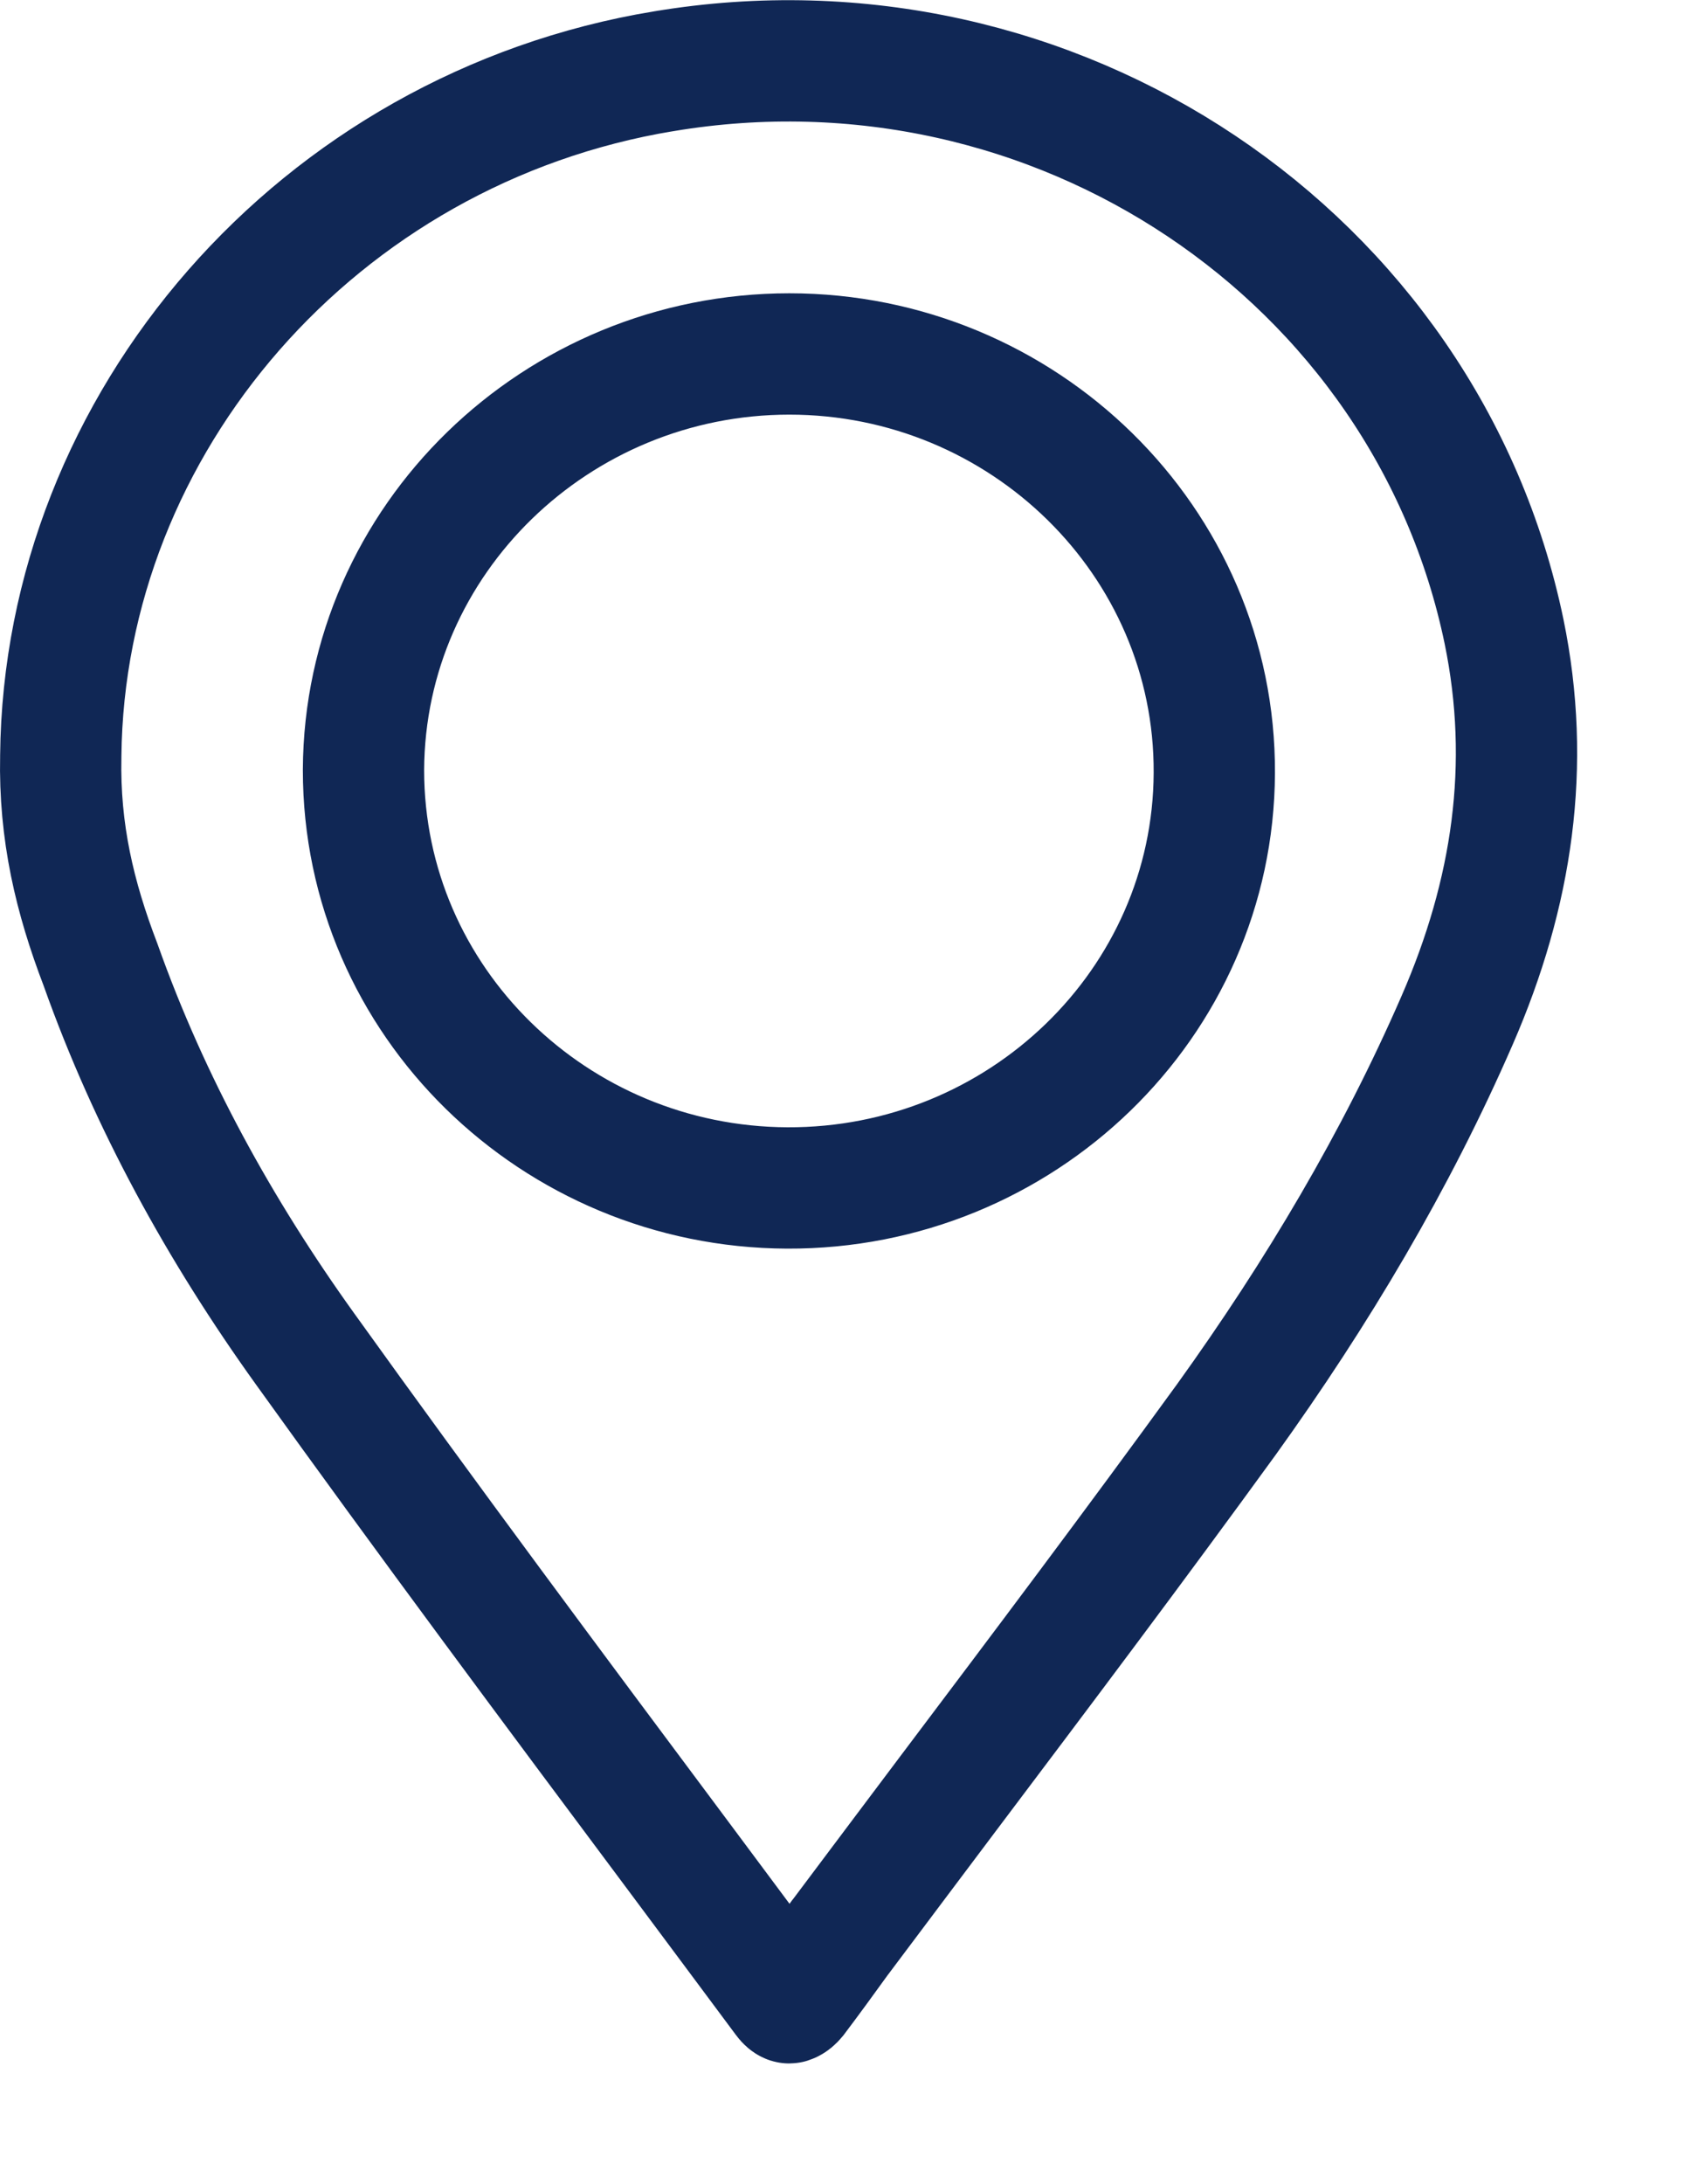 <svg width="14" height="18" viewBox="0 0 14 18" fill="none" xmlns="http://www.w3.org/2000/svg">
	<path d="M0.501 6.235L0.501 6.235L0.501 6.229C0.528 3.488 2.619 1.058 5.473 0.587L5.474 0.587C8.701 0.048 11.76 2.112 12.401 5.205C12.627 6.303 12.471 7.36 12.014 8.408L12.014 8.408C11.509 9.568 10.86 10.657 10.113 11.696C9.36 12.733 8.589 13.757 7.815 14.784C7.521 15.176 7.225 15.568 6.931 15.961L6.931 15.961L6.926 15.967C6.802 16.139 6.681 16.305 6.561 16.464C6.543 16.486 6.528 16.496 6.52 16.5C6.511 16.505 6.507 16.505 6.507 16.505C6.506 16.505 6.505 16.505 6.501 16.503C6.497 16.501 6.485 16.494 6.469 16.472C6.181 16.084 5.892 15.698 5.605 15.312C4.562 13.915 3.526 12.525 2.515 11.116L2.515 11.116C1.811 10.136 1.233 9.086 0.832 7.959L0.832 7.959L0.828 7.948C0.616 7.394 0.488 6.857 0.501 6.235ZM2.997 6.344H2.997V6.346C2.997 8.255 4.575 9.782 6.491 9.79C8.417 9.798 10.004 8.272 10.012 6.37C10.021 4.46 8.435 2.917 6.508 2.917C4.592 2.917 3.006 4.443 2.997 6.344Z"
		  stroke="#102755"/>
</svg>
